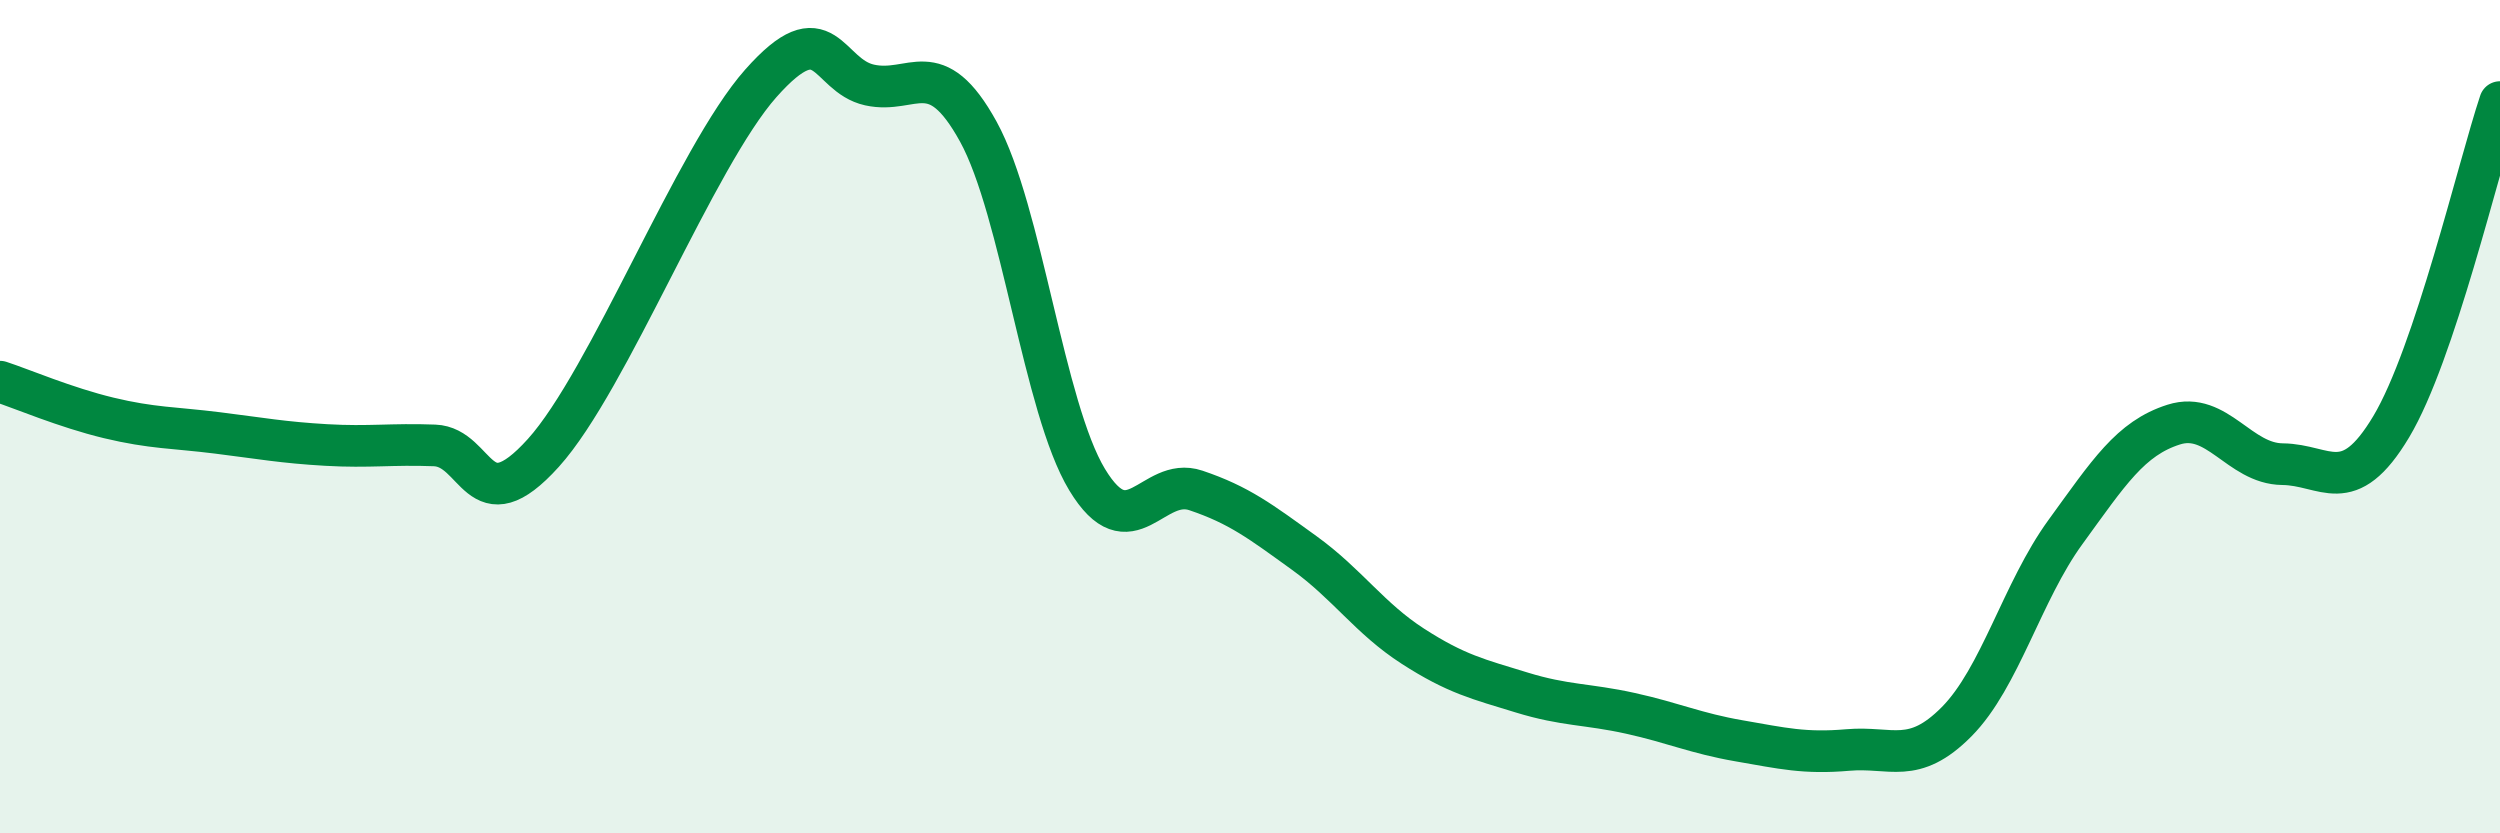 
    <svg width="60" height="20" viewBox="0 0 60 20" xmlns="http://www.w3.org/2000/svg">
      <path
        d="M 0,9.16 C 0.52,9.33 1.57,9.78 2.61,10.03 C 3.65,10.28 4.18,10.26 5.22,10.39 C 6.26,10.52 6.79,10.62 7.83,10.68 C 8.87,10.74 9.39,10.65 10.43,10.69 C 11.47,10.73 11.47,12.61 13.04,10.87 C 14.61,9.13 16.69,3.77 18.26,2 C 19.83,0.23 19.83,1.81 20.87,2.04 C 21.91,2.27 22.44,1.27 23.48,3.16 C 24.52,5.05 25.05,9.79 26.09,11.51 C 27.13,13.23 27.66,11.42 28.7,11.77 C 29.74,12.12 30.26,12.52 31.3,13.27 C 32.34,14.02 32.87,14.84 33.91,15.51 C 34.95,16.18 35.48,16.3 36.52,16.62 C 37.56,16.94 38.09,16.89 39.13,17.12 C 40.17,17.35 40.7,17.6 41.74,17.78 C 42.78,17.96 43.31,18.09 44.35,18 C 45.39,17.91 45.92,18.37 46.96,17.32 C 48,16.27 48.53,14.2 49.57,12.77 C 50.61,11.34 51.13,10.52 52.17,10.19 C 53.21,9.86 53.74,11.13 54.78,11.14 C 55.82,11.15 56.35,11.98 57.39,10.24 C 58.43,8.5 59.48,4.01 60,2.45L60 20L0 20Z"
        fill="#008740"
        opacity="0.1"
        stroke-linecap="round"
        stroke-linejoin="round"
      />
      <path
        d="M 0,9.16 C 0.52,9.33 1.57,9.78 2.61,10.03 C 3.65,10.28 4.18,10.26 5.22,10.39 C 6.26,10.52 6.79,10.62 7.83,10.68 C 8.87,10.74 9.39,10.65 10.43,10.69 C 11.47,10.73 11.47,12.61 13.04,10.87 C 14.61,9.13 16.69,3.77 18.26,2 C 19.83,0.23 19.83,1.81 20.87,2.04 C 21.91,2.27 22.44,1.27 23.48,3.16 C 24.52,5.05 25.05,9.79 26.09,11.51 C 27.13,13.23 27.66,11.42 28.7,11.77 C 29.74,12.12 30.26,12.52 31.3,13.27 C 32.34,14.02 32.87,14.84 33.91,15.51 C 34.95,16.18 35.48,16.3 36.52,16.62 C 37.56,16.94 38.09,16.89 39.13,17.12 C 40.17,17.35 40.7,17.6 41.74,17.78 C 42.78,17.96 43.31,18.09 44.35,18 C 45.39,17.91 45.92,18.37 46.96,17.32 C 48,16.27 48.53,14.2 49.57,12.77 C 50.61,11.34 51.13,10.52 52.17,10.19 C 53.21,9.86 53.74,11.13 54.78,11.14 C 55.82,11.15 56.35,11.98 57.39,10.24 C 58.43,8.5 59.48,4.01 60,2.45"
        stroke="#008740"
        stroke-width="1"
        fill="none"
        stroke-linecap="round"
        stroke-linejoin="round"
      />
    </svg>
  